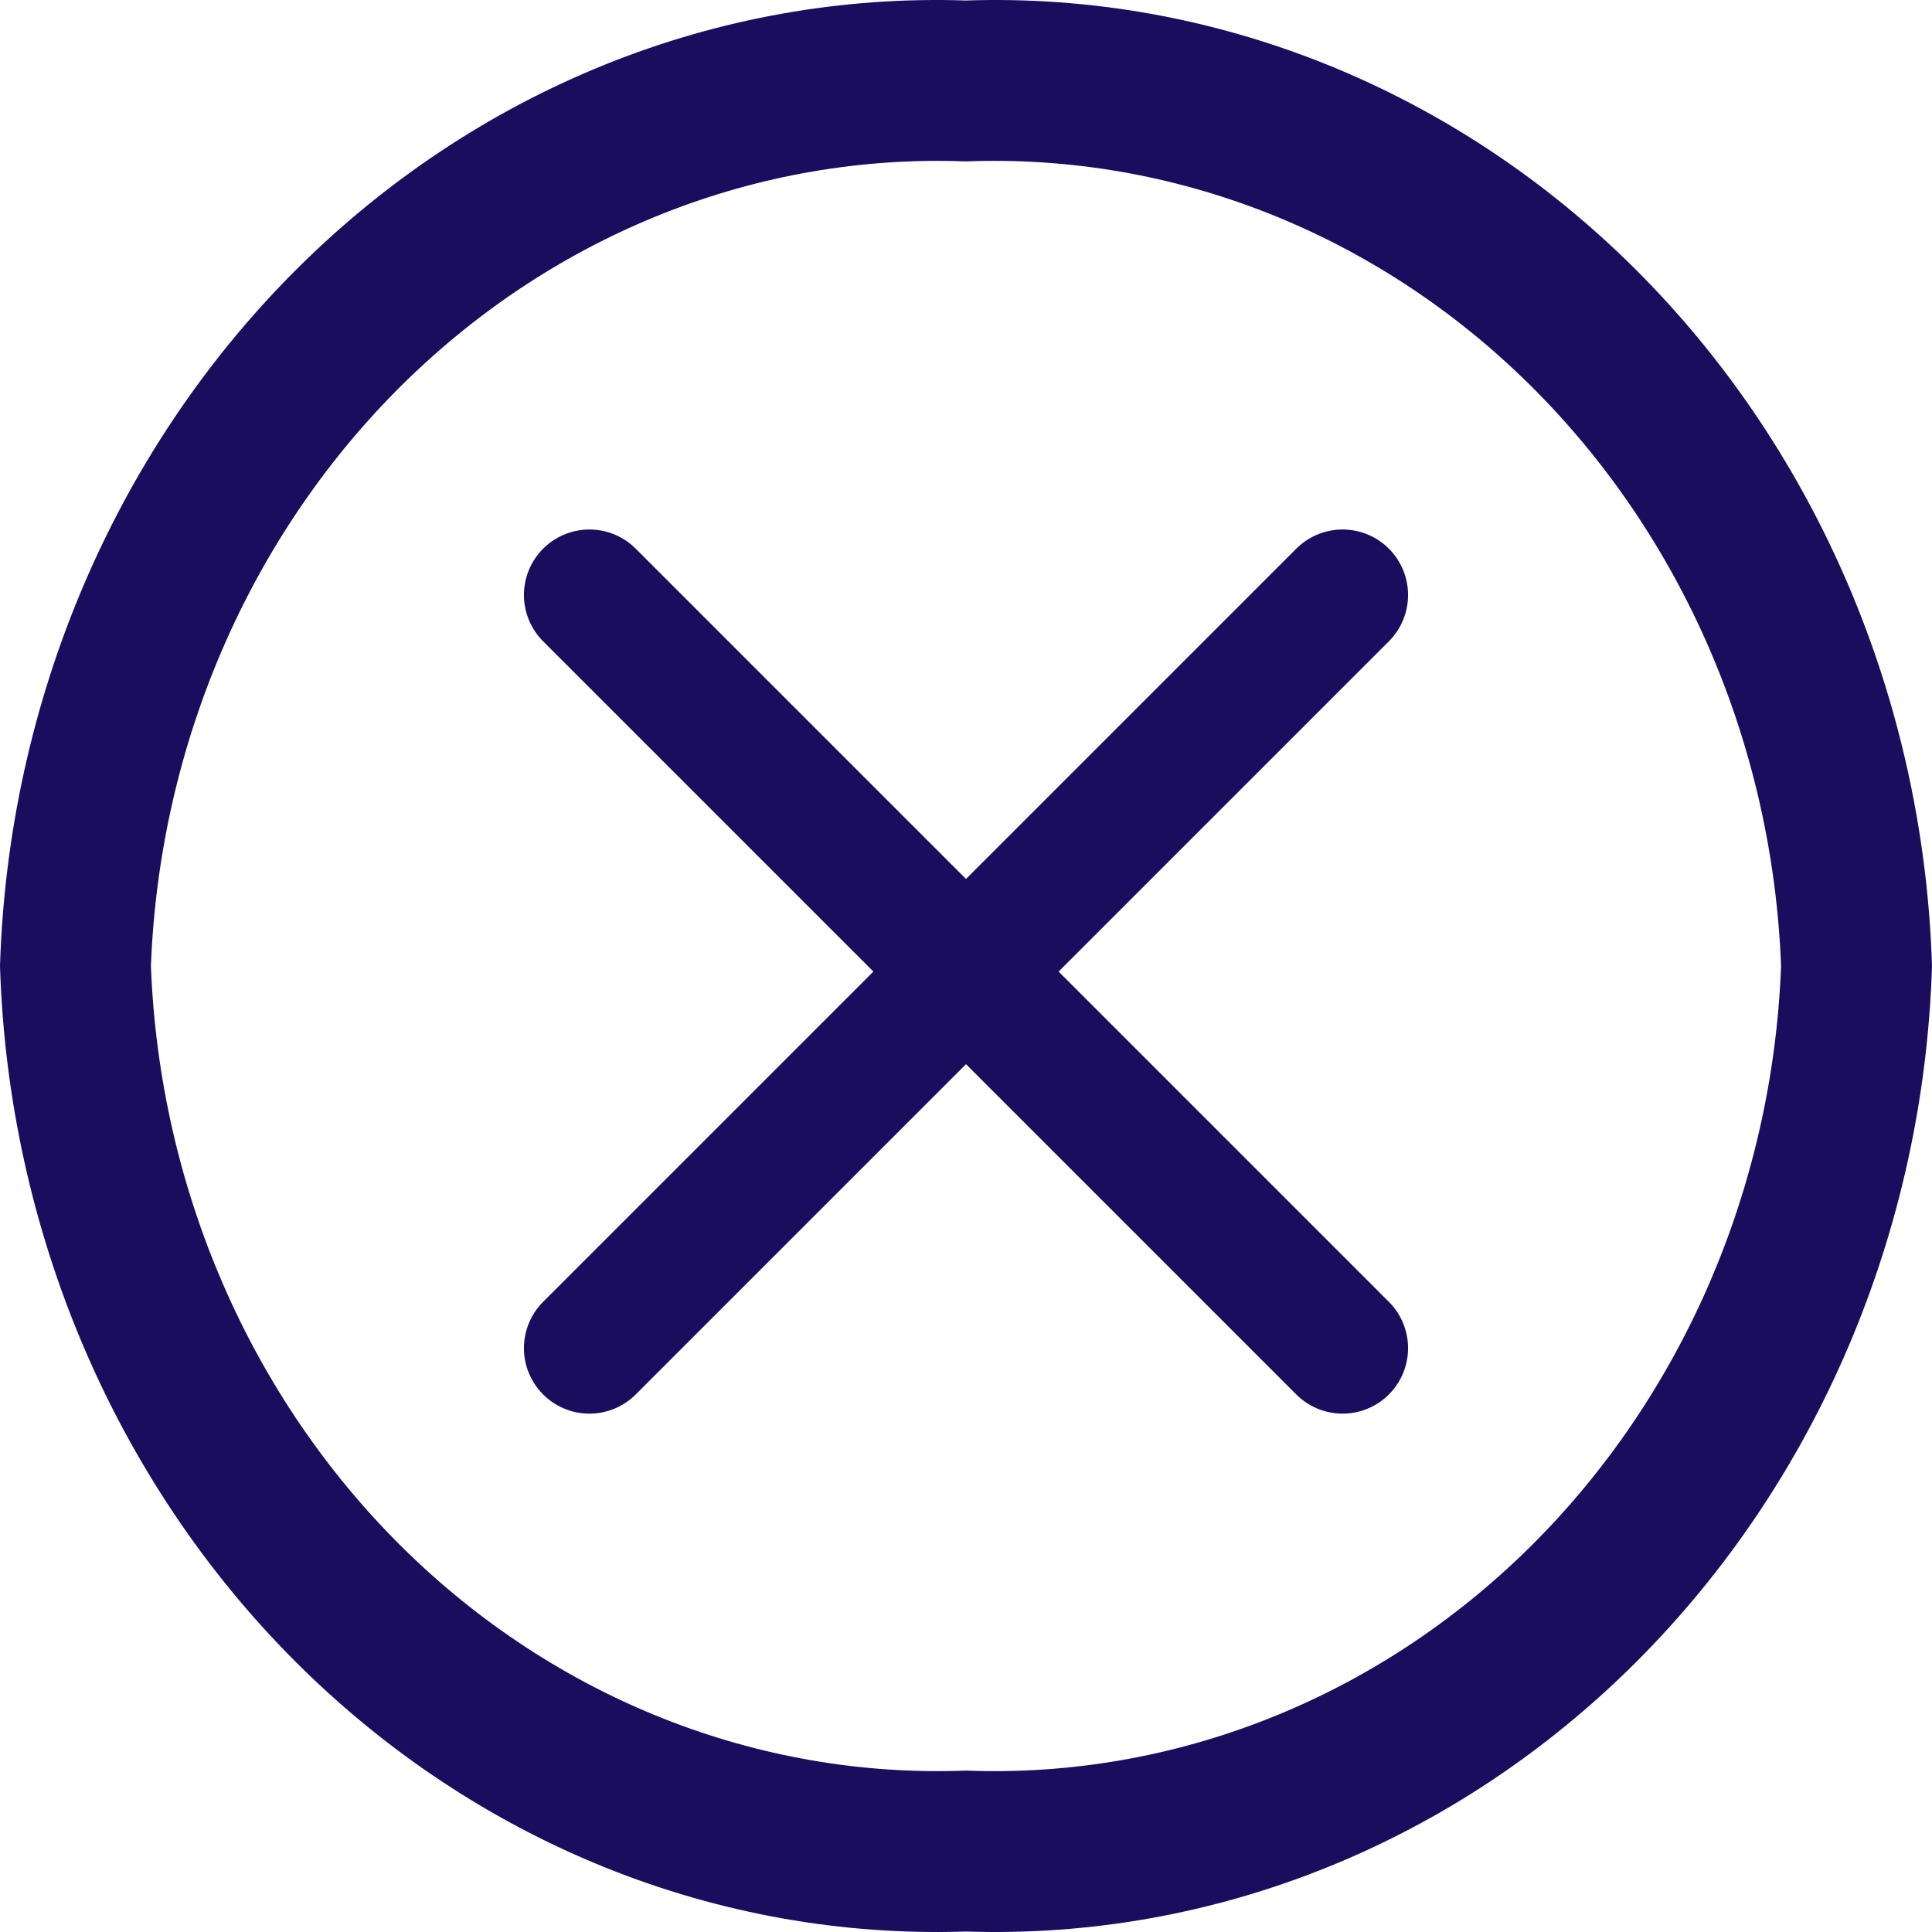 <svg width="59" height="59" viewBox="0 0 59 59" fill="none" xmlns="http://www.w3.org/2000/svg">
<path d="M29.5 0.015C21.922 -0.239 14.559 2.723 9.028 8.251C3.497 13.779 0.25 21.422 0 29.5C0.25 37.578 3.497 45.221 9.028 50.749C14.559 56.277 21.922 59.239 29.5 58.985C37.078 59.239 44.441 56.277 49.972 50.749C55.503 45.221 58.75 37.578 59 29.5C58.75 21.422 55.503 13.779 49.972 8.251C44.441 2.723 37.078 -0.239 29.5 0.015ZM29.5 54.071C23.147 54.315 16.962 51.868 12.297 47.263C7.633 42.658 4.868 36.272 4.609 29.5C4.868 22.728 7.633 16.341 12.297 11.737C16.962 7.132 23.147 4.685 29.5 4.929C35.853 4.685 42.038 7.132 46.703 11.737C51.367 16.341 54.132 22.728 54.391 29.5C54.132 36.272 51.367 42.658 46.703 47.263C42.038 51.868 35.853 54.315 29.5 54.071Z" fill="#1B0D5E"/>
<path d="M18 18.17L41 41.17" stroke="#1B0D5E" stroke-width="4" stroke-linecap="round"/>
<path d="M41 18.17L18 41.17" stroke="#1B0D5E" stroke-width="4" stroke-linecap="round"/>
</svg>
